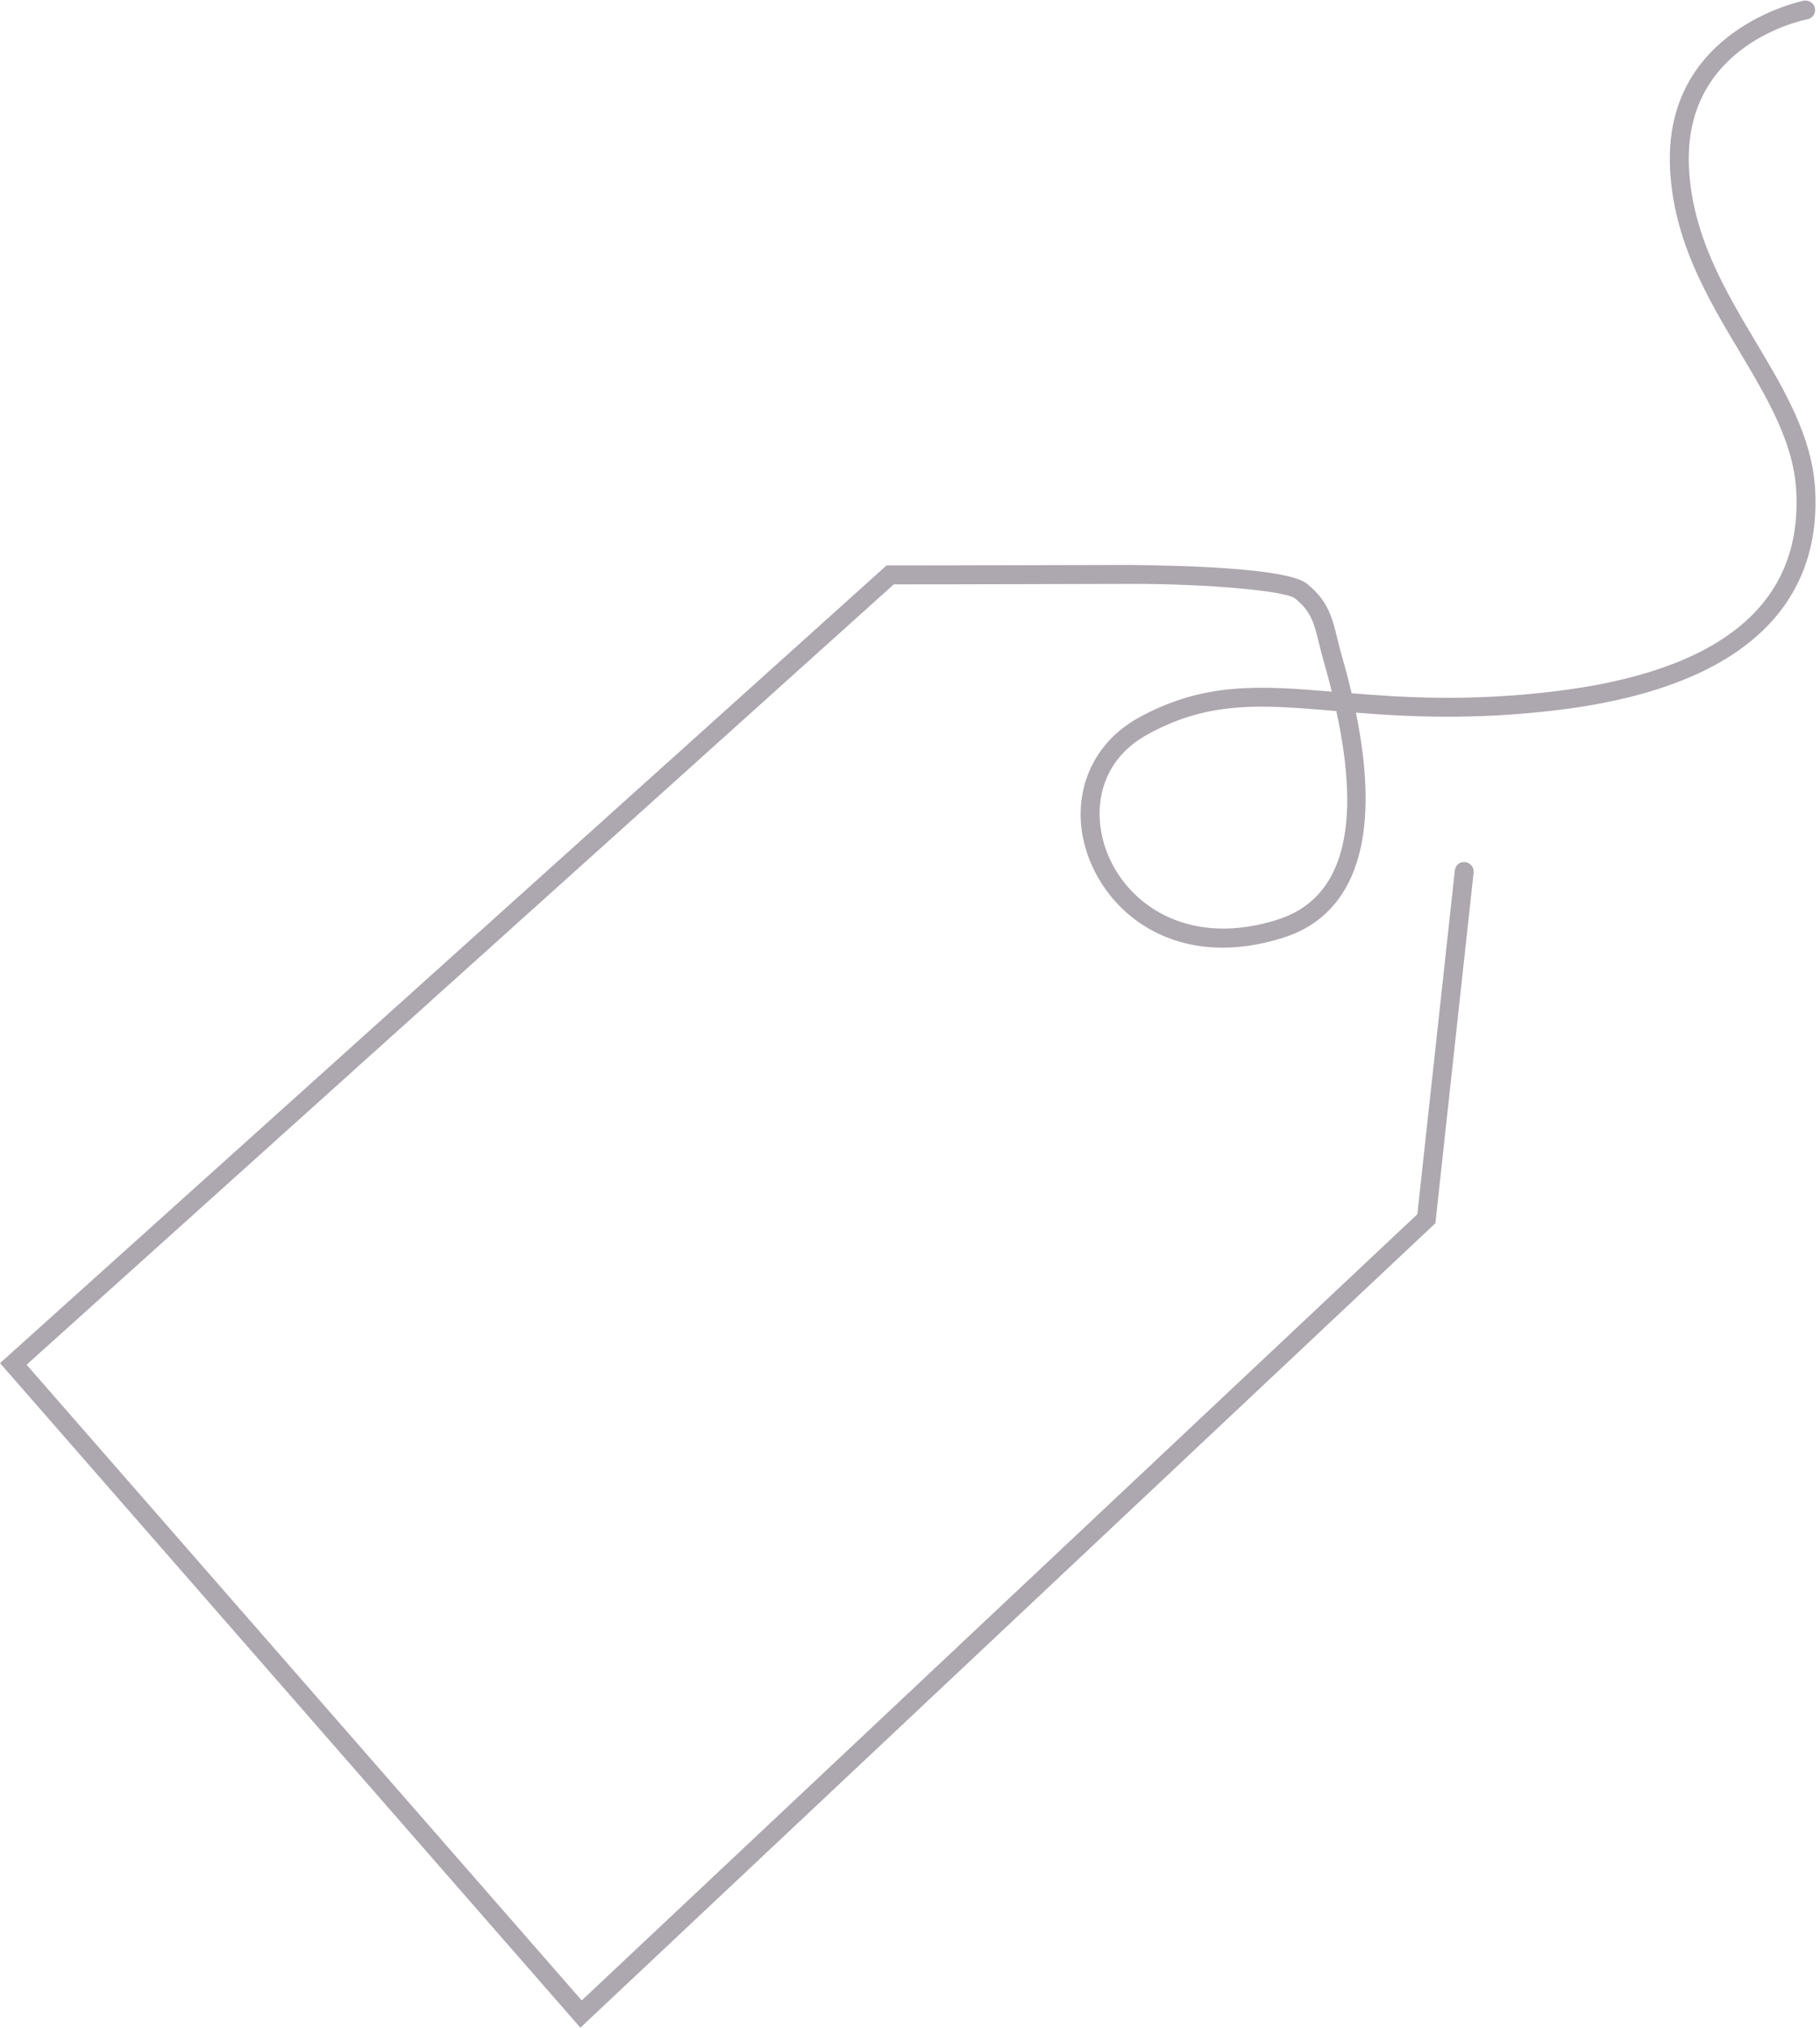 <?xml version="1.0" encoding="UTF-8" standalone="no"?><svg xmlns="http://www.w3.org/2000/svg" xmlns:xlink="http://www.w3.org/1999/xlink" fill="#000000" height="407.7" preserveAspectRatio="xMidYMid meet" version="1" viewBox="105.5 87.9 366.1 407.7" width="366.1" zoomAndPan="magnify"><g id="change1_1"><path d="M 359.289 229.961 C 351.324 229.961 344.152 231.199 336.242 235.594 C 326.023 241.27 325 251.988 328.516 260.094 C 333 270.418 345.312 278.312 362.645 272.723 C 375.535 268.566 379.445 254.496 374.309 230.84 C 374.195 230.828 374.086 230.824 373.977 230.812 C 368.637 230.363 363.84 229.961 359.289 229.961 Z M 222.246 495.527 L 105.508 361.93 L 283.832 201.57 L 284.559 201.57 C 284.559 201.57 299.312 201.57 332.895 201.473 C 333.273 201.539 363.609 201.43 368.355 205.219 C 372.648 208.656 373.469 212.02 374.512 216.273 C 374.762 217.301 375.031 218.402 375.371 219.605 L 375.508 220.078 C 376.227 222.586 376.852 224.98 377.395 227.273 C 387.953 228.133 400.867 228.914 417.574 226.961 C 451.598 222.988 468.16 209.359 466.809 186.453 C 466.242 176.758 460.992 167.945 455.434 158.621 C 448.891 147.641 442.125 136.289 441.434 121.715 C 440.102 93.742 468.074 88.09 468.355 88.035 C 469.352 87.863 470.387 88.516 470.578 89.547 C 470.777 90.578 470.102 91.574 469.07 91.773 C 468.051 91.973 444.066 96.898 445.238 121.539 C 445.887 135.156 452.398 146.094 458.703 156.676 C 464.504 166.41 469.984 175.605 470.617 186.23 C 471.637 203.617 463.344 225.453 418.02 230.742 C 401.551 232.656 388.758 231.988 378.25 231.164 C 384.602 262.258 374.27 272.977 363.816 276.344 C 344.137 282.684 330.184 273.5 325.02 261.609 C 320.055 250.156 323.906 238.09 334.398 232.262 C 347.559 224.945 359.051 225.738 373.402 226.945 C 372.941 225.059 372.422 223.117 371.848 221.125 L 371.715 220.652 C 371.355 219.395 371.074 218.246 370.812 217.18 C 369.848 213.215 369.262 210.82 365.977 208.191 C 364.078 206.676 348.438 205.277 333.551 205.277 C 333.336 205.277 333.117 205.277 332.91 205.277 C 303.602 205.363 288.637 205.375 285.289 205.375 L 110.848 362.25 L 222.516 490.047 L 390.605 332 L 398.145 262.902 C 398.258 261.859 399.047 261.098 400.242 261.219 C 401.281 261.336 402.043 262.273 401.922 263.32 L 394.234 333.805 L 222.246 495.527" fill="#ada7af"/></g></svg>